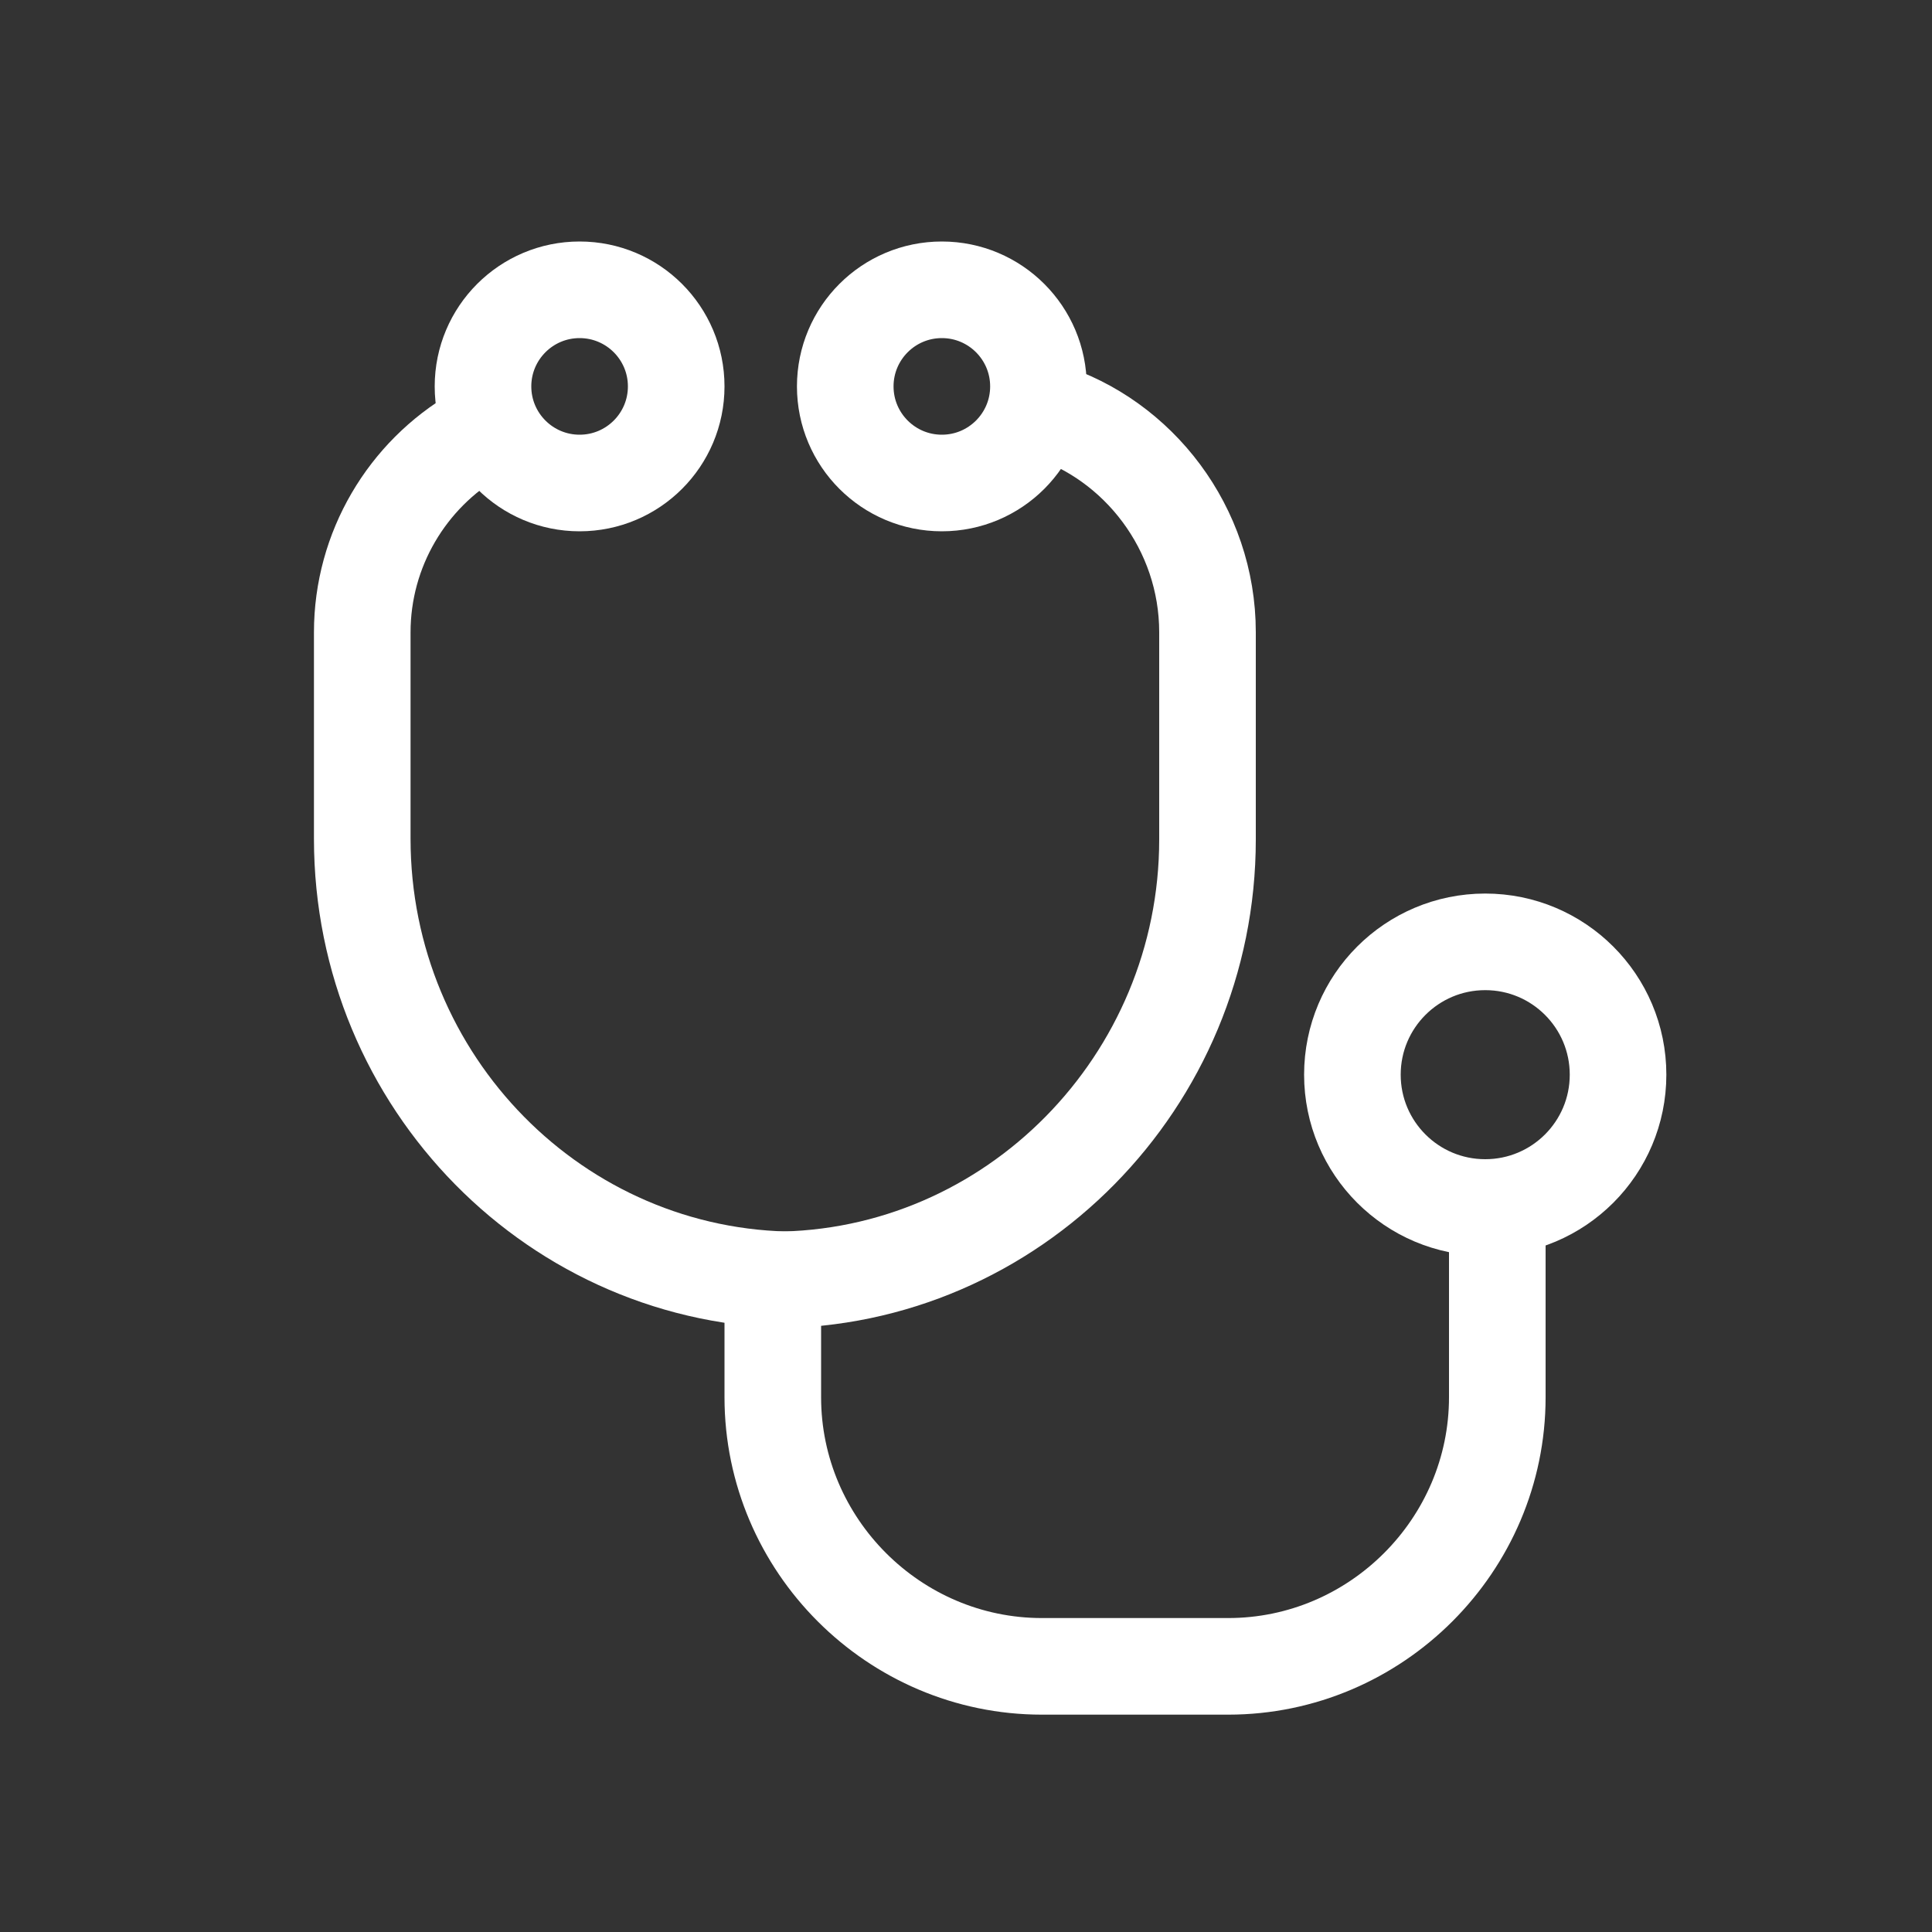 <?xml version="1.0" encoding="UTF-8"?> <svg xmlns="http://www.w3.org/2000/svg" width="80" height="80" viewBox="0 0 80 80" fill="none"><rect x="0" y="0" width="80" height="80" fill="#333333" stroke="none"/><path d="M19.717 18C16.862 19.661 15 22.746 15 26.186V34.729C15 44.814 23.069 53 33 53" stroke="white" stroke-width="4" stroke-miterlimit="10"></path><path d="M43.297 17C47.145 18.192 50 21.887 50 26.179V34.762C50 44.775 41.931 53 32 53" stroke="white" stroke-width="4" stroke-miterlimit="10"></path><path d="M24 20C26.209 20 28 18.209 28 16C28 13.791 26.209 12 24 12C21.791 12 20 13.791 20 16C20 18.209 21.791 20 24 20Z" stroke="white" stroke-width="4" stroke-miterlimit="10"></path><path d="M39 20C41.209 20 43 18.209 43 16C43 13.791 41.209 12 39 12C36.791 12 35 13.791 35 16C35 18.209 36.791 20 39 20Z" stroke="white" stroke-width="4" stroke-miterlimit="10"></path><path d="M61.5 50C64.538 50 67 47.538 67 44.5C67 41.462 64.538 39 61.5 39C58.462 39 56 41.462 56 44.5C56 47.538 58.462 50 61.5 50Z" stroke="white" stroke-width="4" stroke-miterlimit="10"></path><path d="M62 51V57.857C62 63.98 56.98 69 50.857 69H43.143C37.02 69 32 63.98 32 57.857V52.837" stroke="white" stroke-width="4" stroke-miterlimit="10"></path></svg> 